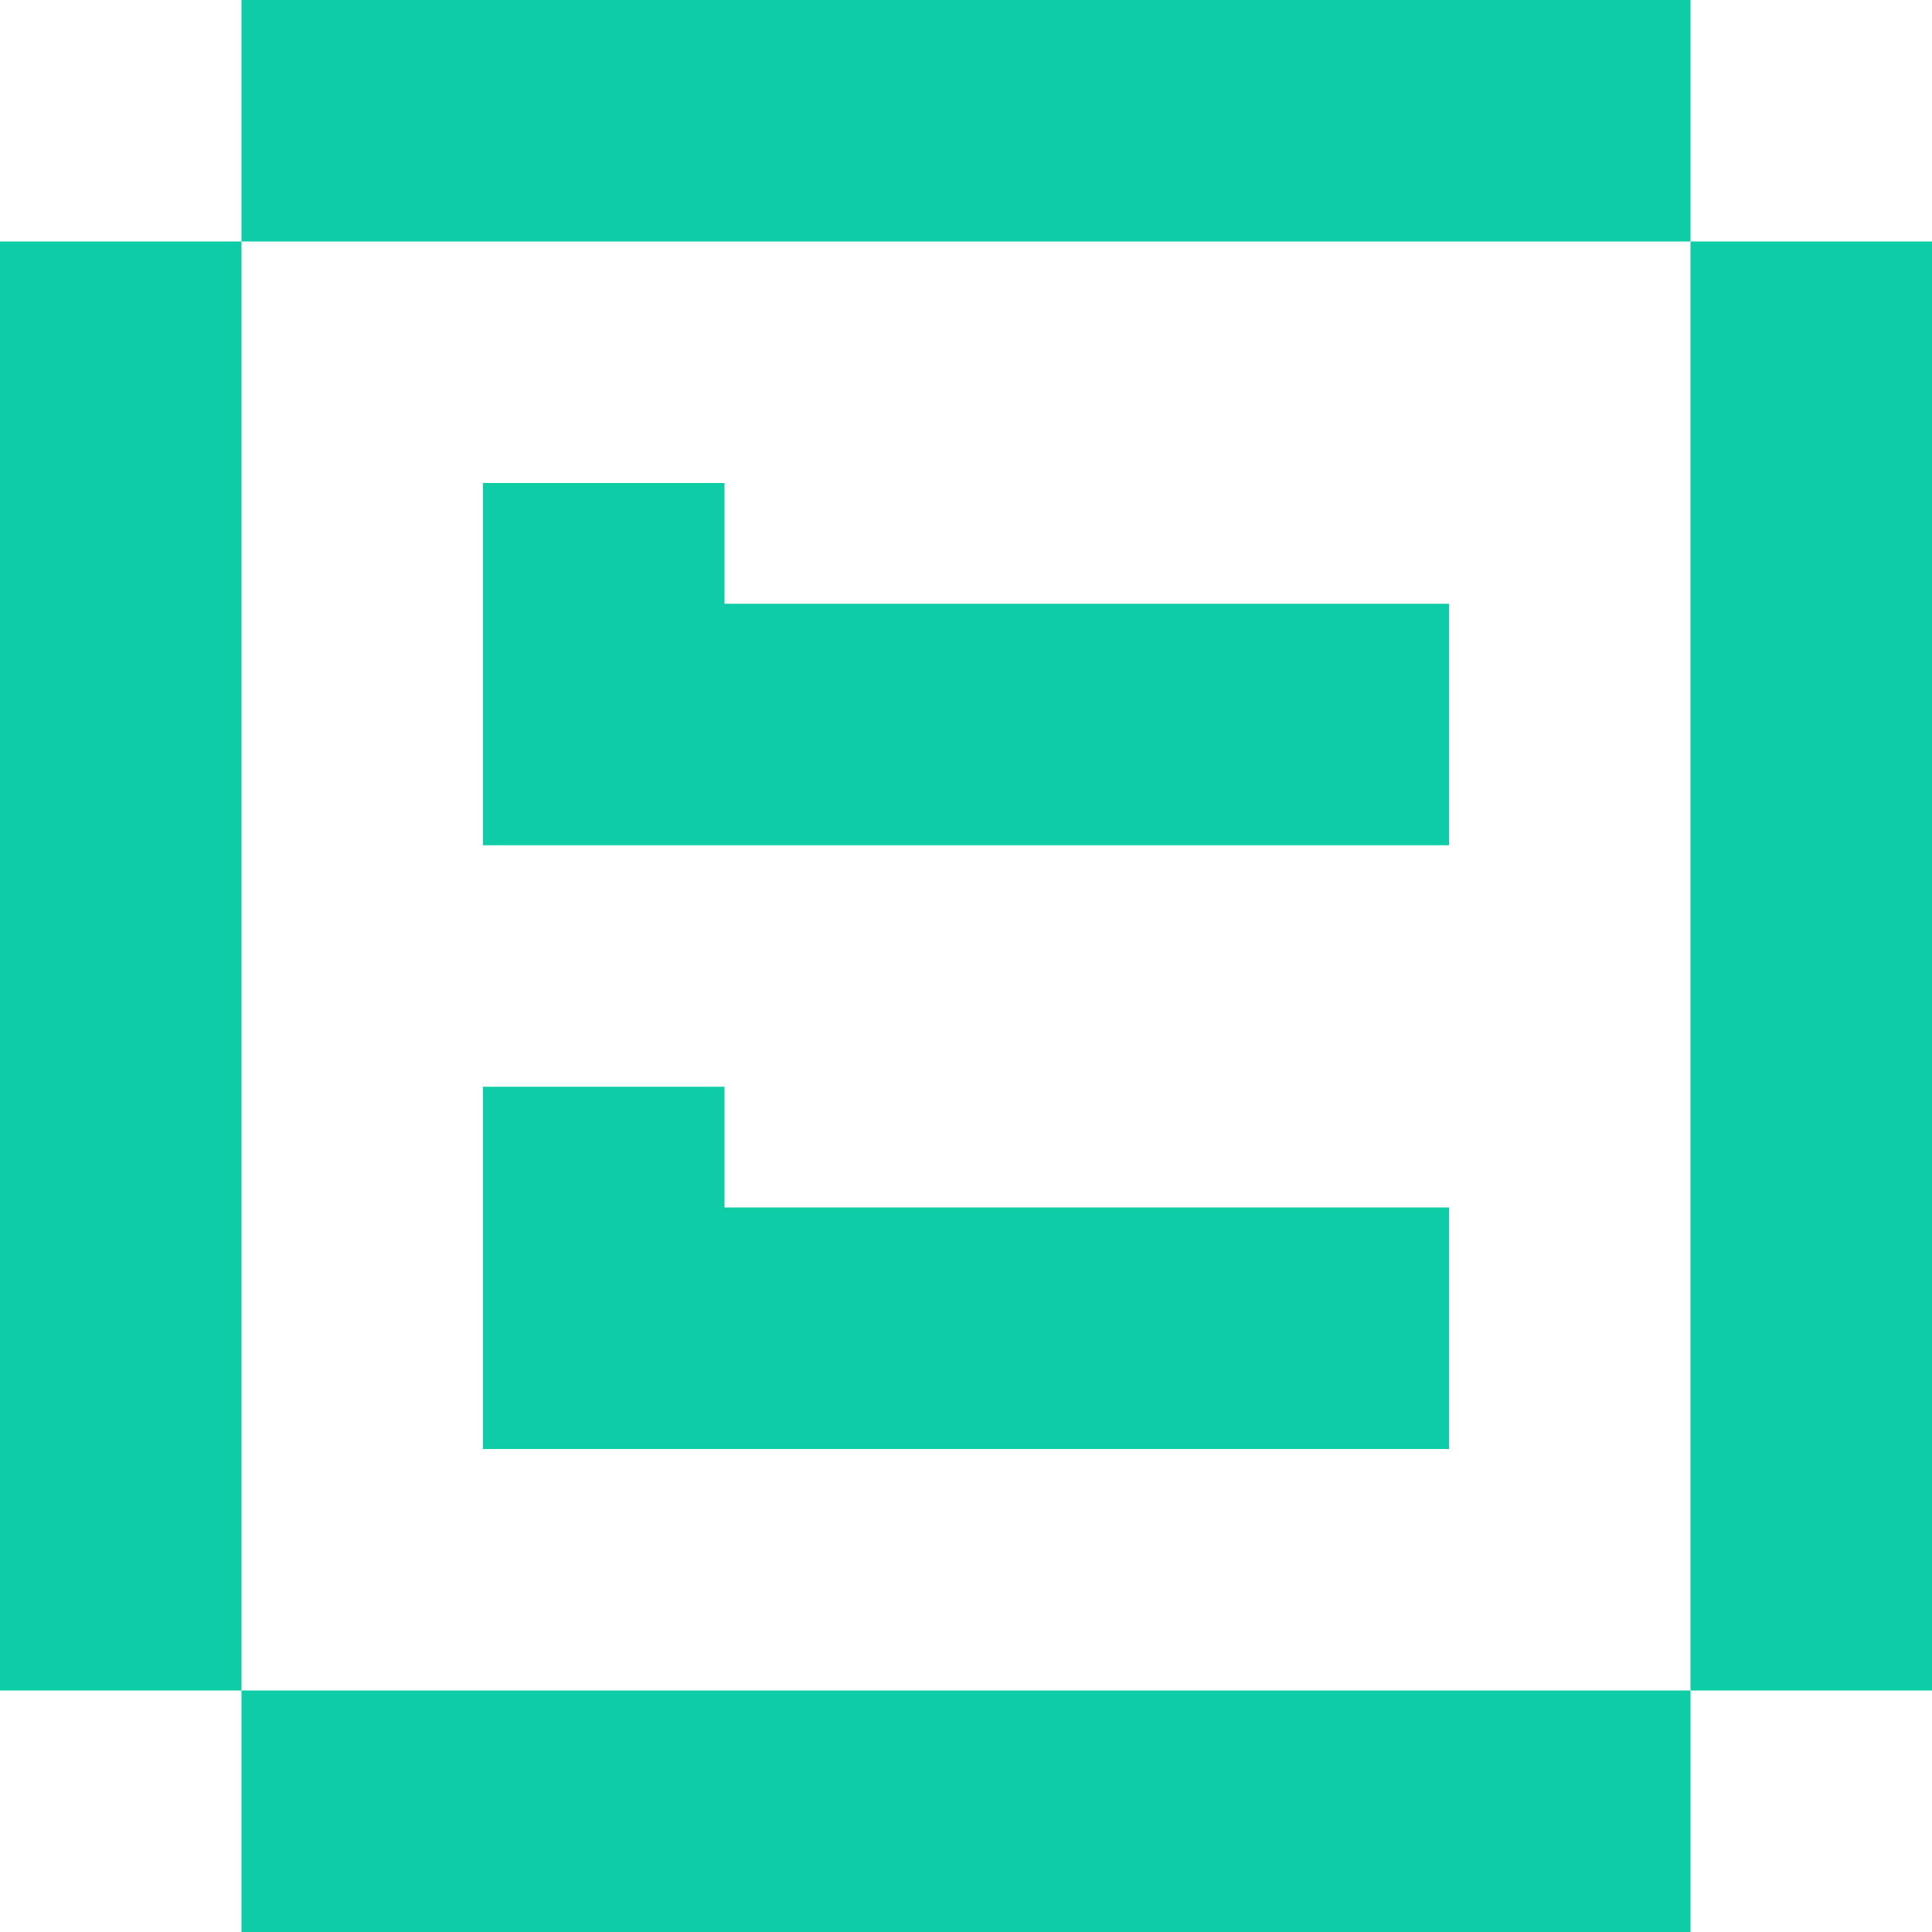 <svg width="16" height="16" viewBox="0 0 16 16" fill="none" xmlns="http://www.w3.org/2000/svg" xmlns:xlink="http://www.w3.org/1999/xlink">
	<desc>
			Created with Pixso.
	</desc>
	<defs/>
	<path id="Vector" d="M2 14L14 14L14 16L2 16L2 14ZM14 0L2 0L2 2L14 2L14 0ZM6 4L4 4L4 7L12 7L12 5L6 5L6 4ZM6 9L4 9L4 12L12 12L12 10L6 10L6 9ZM0 2L0 14L2 14L2 2L0 2ZM14 2L14 14L16 14L16 2L14 2Z" fill="#0DCCA6" fill-opacity="1" fill-rule="evenodd"/>
</svg>
